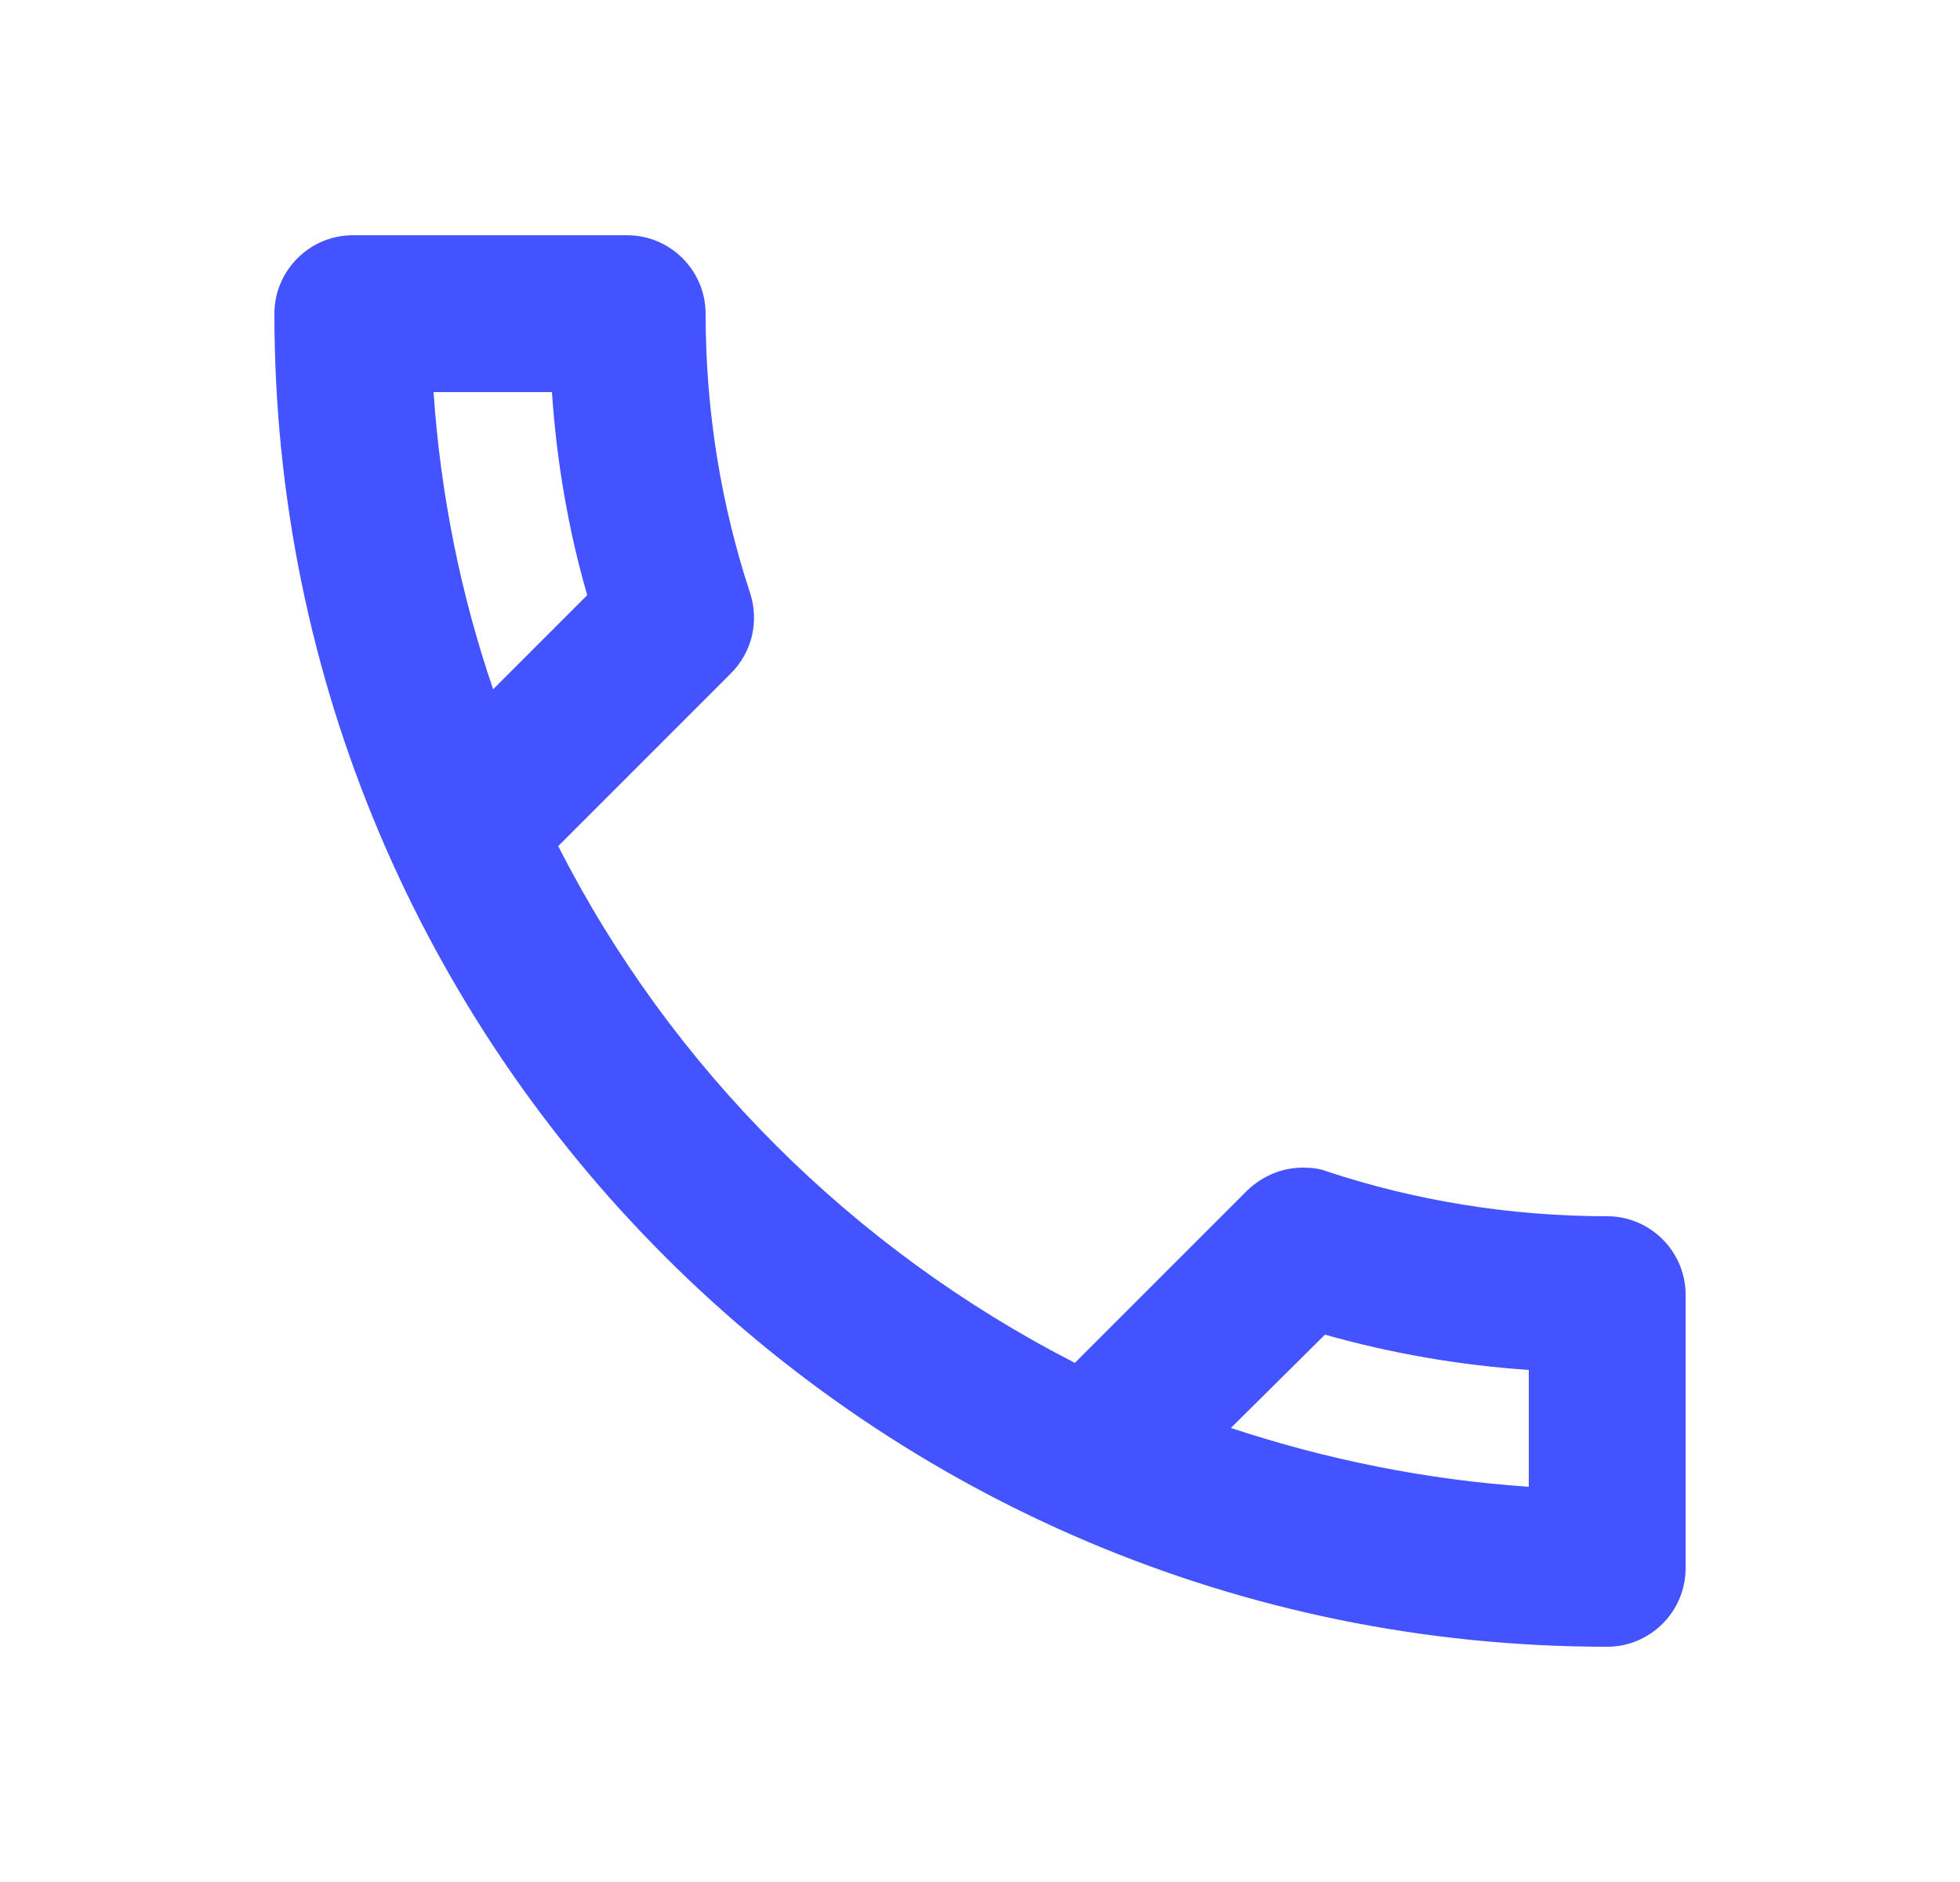 <svg width="25" height="24" viewBox="0 0 25 24" fill="none" xmlns="http://www.w3.org/2000/svg">
<path d="M7.04 5C7.1 5.89 7.25 6.76 7.49 7.59L6.29 8.79C5.88 7.59 5.62 6.32 5.53 5H7.04ZM16.9 17.02C17.75 17.26 18.62 17.41 19.5 17.47V18.96C18.18 18.87 16.91 18.61 15.7 18.21L16.9 17.02ZM8 3H4.5C3.95 3 3.5 3.45 3.5 4C3.5 13.39 11.11 21 20.5 21C21.05 21 21.5 20.55 21.5 20V16.51C21.5 15.96 21.05 15.51 20.5 15.51C19.26 15.51 18.05 15.31 16.93 14.94C16.83 14.9 16.72 14.89 16.62 14.89C16.36 14.89 16.11 14.99 15.91 15.18L13.71 17.38C10.88 15.93 8.56 13.62 7.12 10.79L9.32 8.59C9.6 8.31 9.68 7.92 9.57 7.57C9.2 6.45 9 5.25 9 4C9 3.45 8.55 3 8 3Z" fill="#4353FF"/>
</svg>
